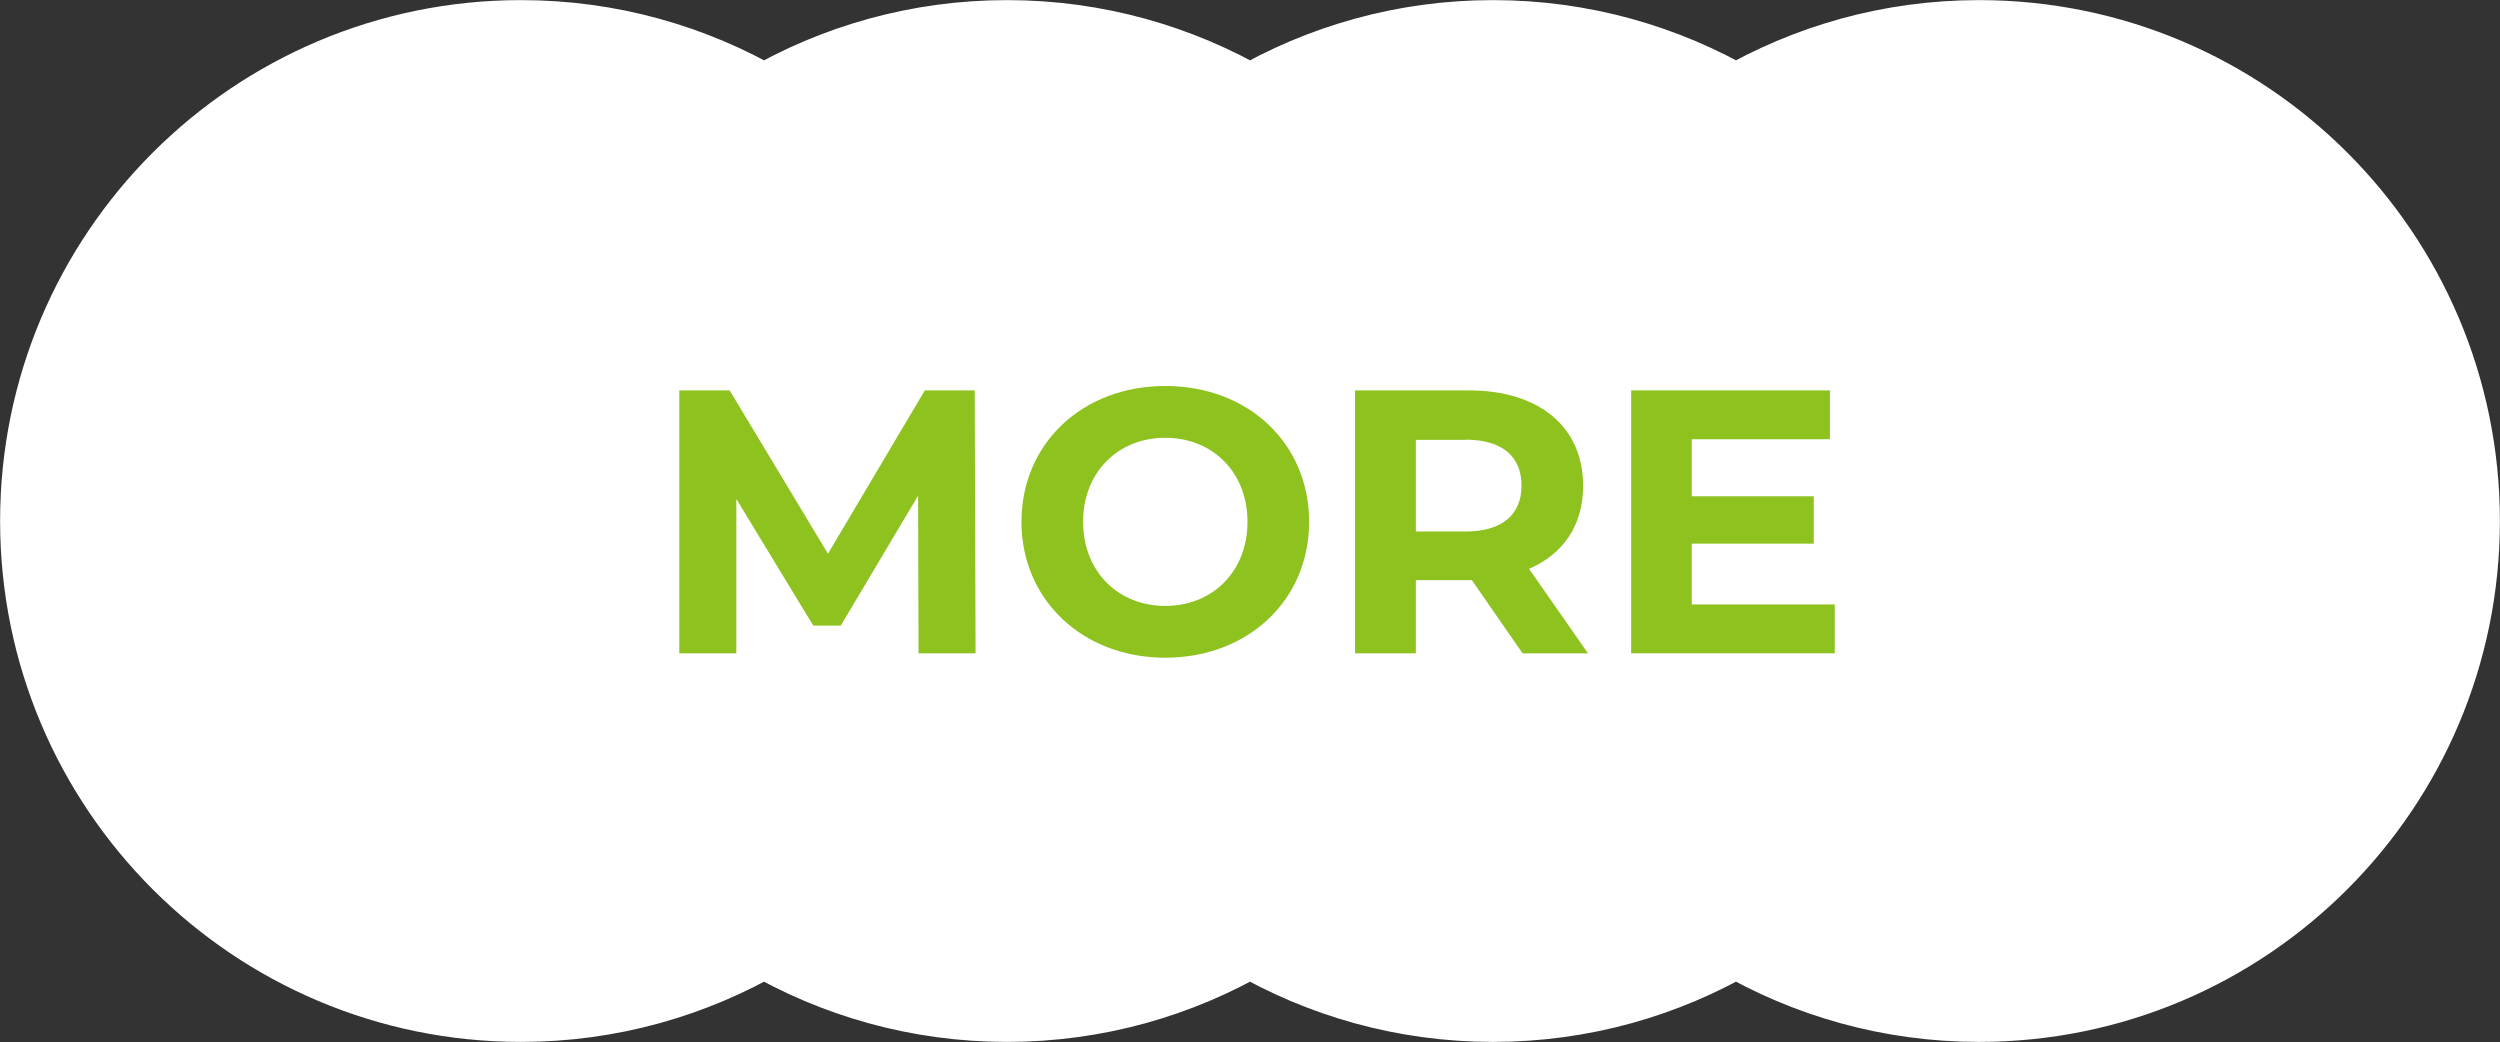 <?xml version="1.0" encoding="UTF-8"?><svg id="_レイヤー_2" xmlns="http://www.w3.org/2000/svg" viewBox="0 0 119.24 49.7"><rect x="0" y="0" width="119.24" height="49.7" fill="#333333" stroke="none"/><defs><style>.cls-1{fill:#8ec21f;}.cls-2{fill:#fff;stroke:#fff;stroke-miterlimit:10;stroke-width:3.73px;}</style></defs><g id="_01"><path class="cls-2" d="m94.39,1.87c-4.23,0-8.19,1.15-11.59,3.14-3.4-1.99-7.36-3.14-11.59-3.14s-8.19,1.15-11.59,3.14c-3.4-1.99-7.36-3.14-11.59-3.14s-8.19,1.15-11.59,3.14c-3.4-1.99-7.36-3.14-11.59-3.14C12.16,1.87,1.87,12.16,1.87,24.85s10.29,22.98,22.98,22.98c4.23,0,8.19-1.15,11.59-3.14,3.4,1.99,7.36,3.14,11.59,3.14s8.19-1.15,11.59-3.14c3.4,1.99,7.36,3.14,11.59,3.14s8.19-1.15,11.59-3.14c3.4,1.99,7.36,3.14,11.59,3.14,12.69,0,22.98-10.29,22.98-22.98S107.09,1.87,94.39,1.87Z"/><path class="cls-1" d="m43.81,31.16l-.02-7.52-3.69,6.2h-1.31l-3.67-6.04v7.36h-2.72v-12.54h2.4l4.69,7.79,4.62-7.79h2.38l.04,12.54h-2.72Z"/><path class="cls-1" d="m48.72,24.89c0-3.73,2.9-6.48,6.86-6.48s6.86,2.74,6.86,6.48-2.92,6.48-6.86,6.48-6.86-2.76-6.86-6.48Zm10.78,0c0-2.38-1.68-4.01-3.92-4.01s-3.92,1.63-3.92,4.01,1.68,4.01,3.92,4.01,3.92-1.63,3.92-4.01Z"/><path class="cls-1" d="m72.62,31.16l-2.42-3.49h-2.67v3.49h-2.9v-12.54h5.43c3.35,0,5.45,1.74,5.45,4.55,0,1.88-.95,3.26-2.58,3.96l2.81,4.03h-3.12Zm-2.72-10.18h-2.37v4.37h2.37c1.77,0,2.67-.82,2.67-2.19s-.9-2.19-2.67-2.19Z"/><path class="cls-1" d="m87.51,28.83v2.33h-9.71v-12.54h9.48v2.33h-6.59v2.72h5.82v2.26h-5.82v2.9h6.83Z"/></g></svg>